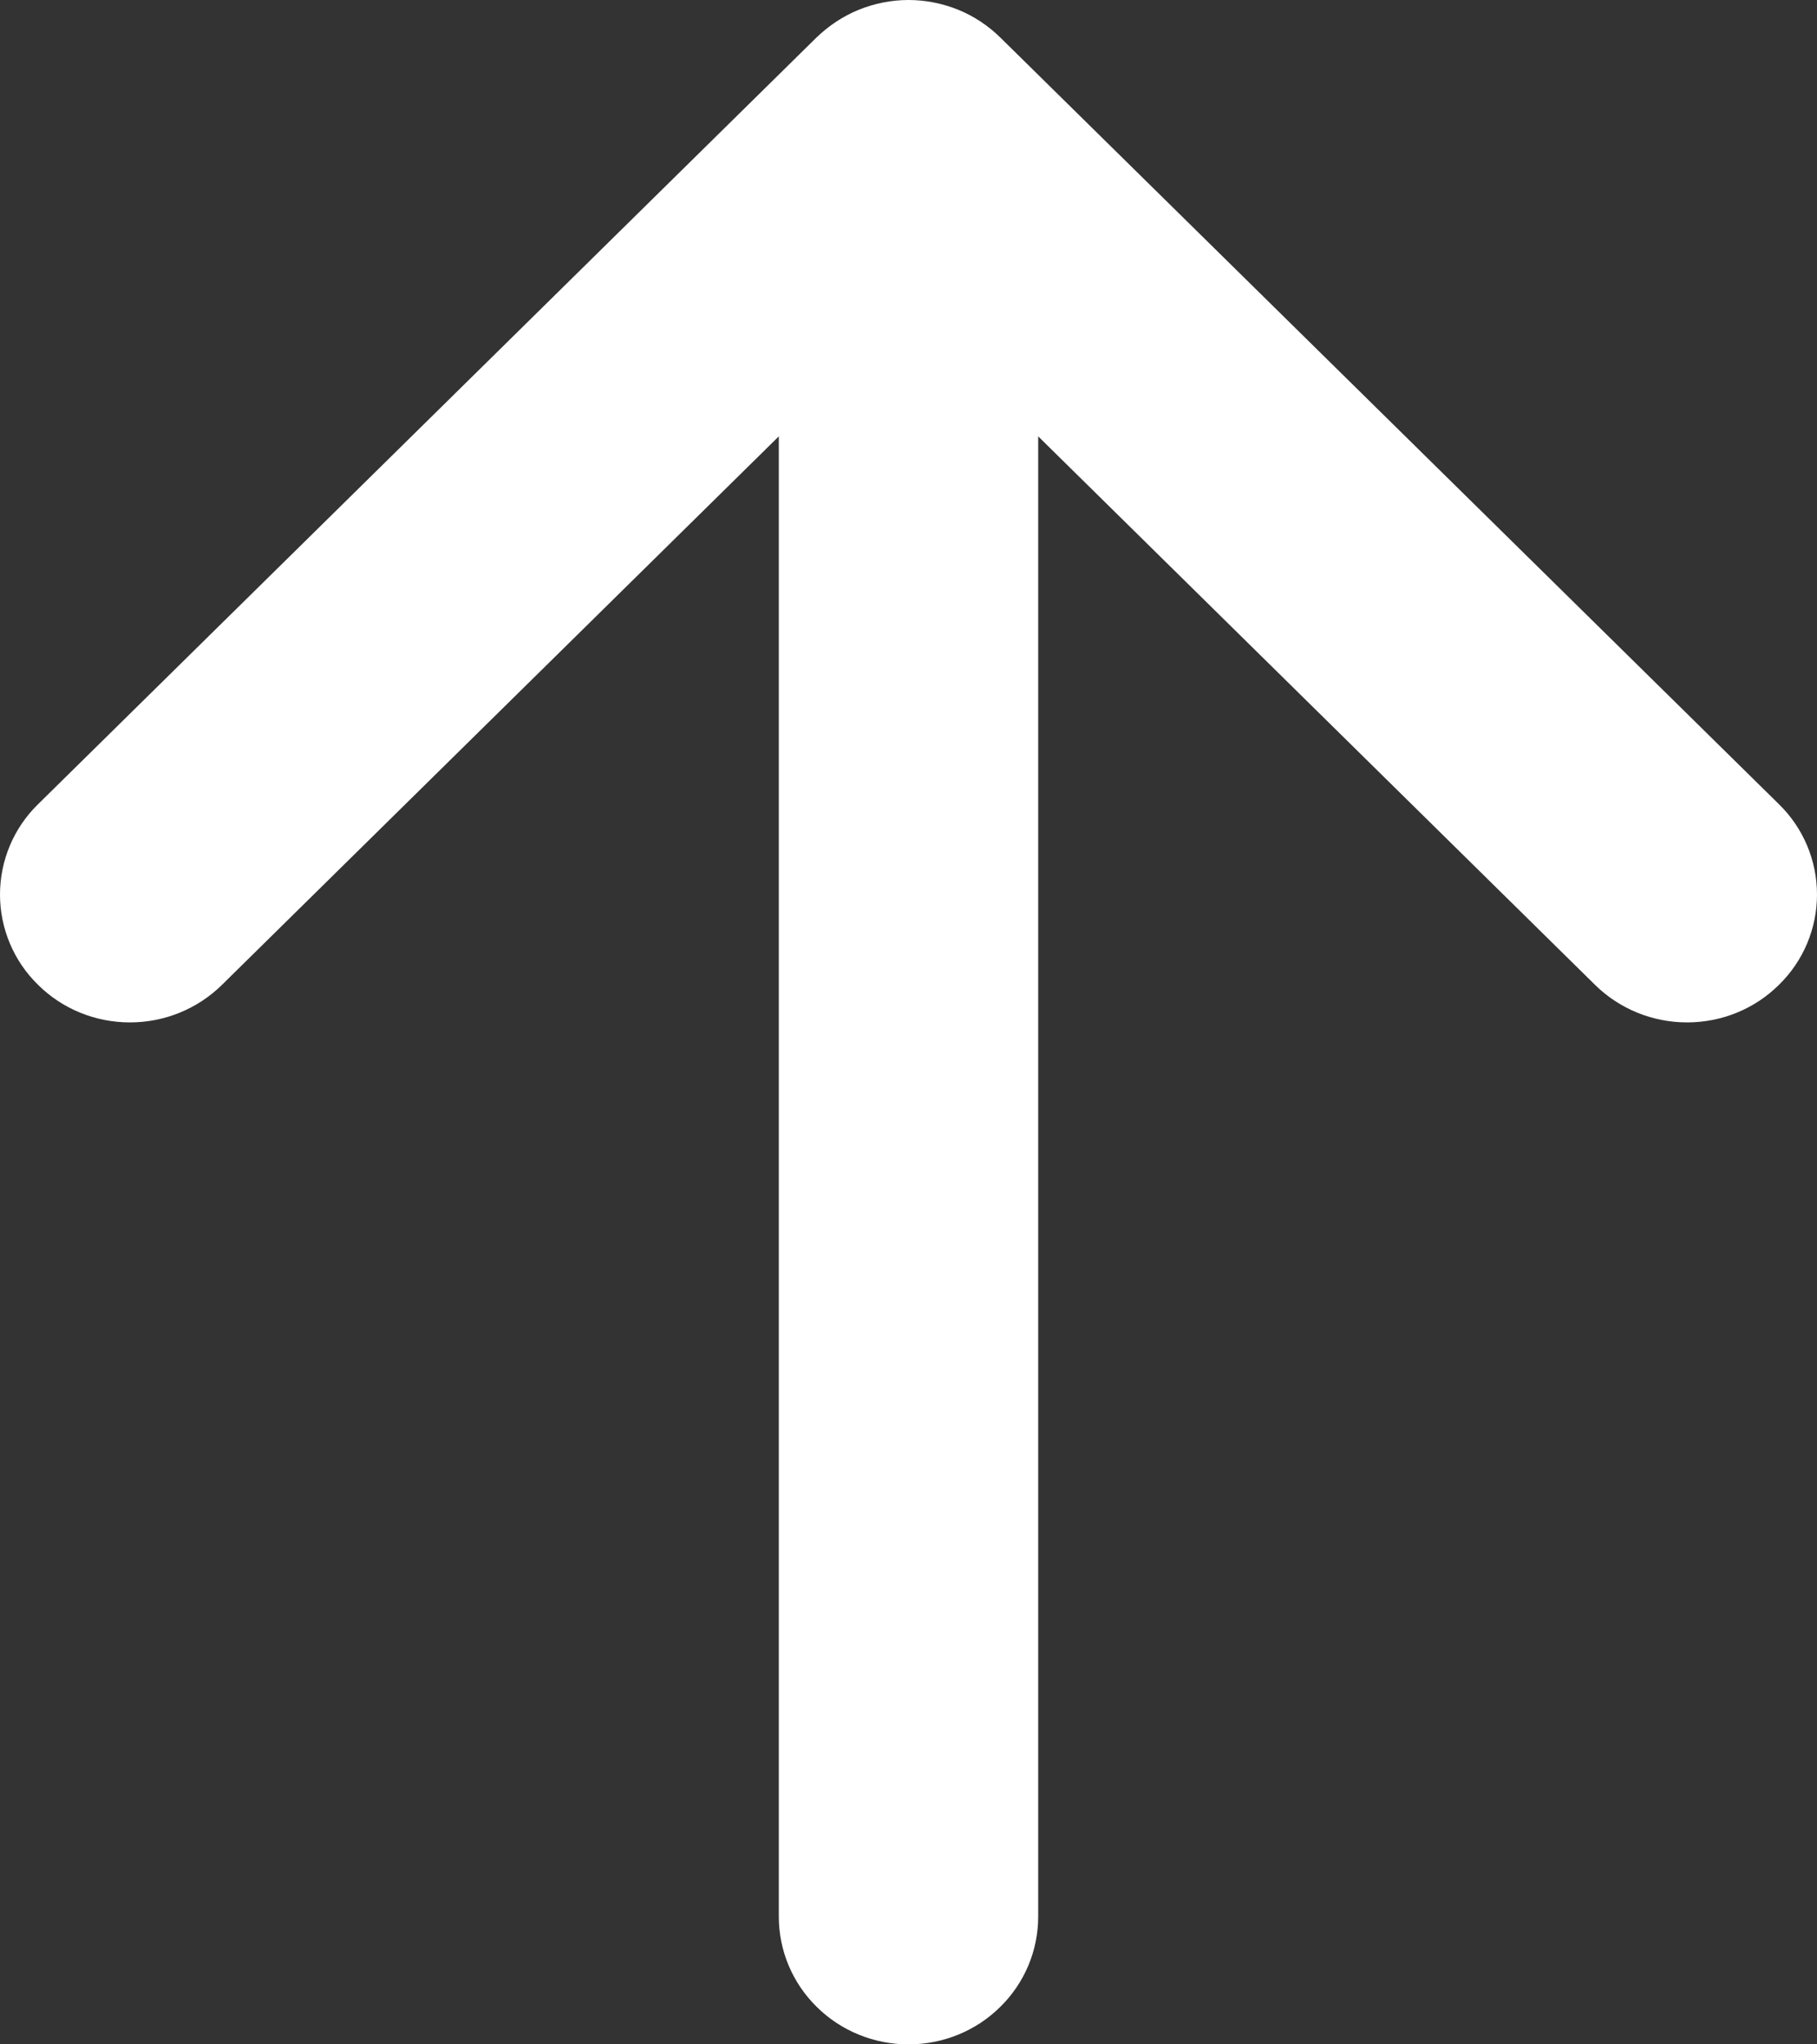 <svg width="8" height="9" viewBox="0 0 8 9" fill="none" xmlns="http://www.w3.org/2000/svg">
<rect x="0" y="0" width="8" height="9" fill="#333333" stroke="none"/>
<path fill-rule="evenodd" clip-rule="evenodd" d="M4 9C3.848 9 3.703 8.941 3.596 8.835C3.489 8.73 3.429 8.587 3.429 8.438L3.429 1.921L0.977 4.336C0.869 4.442 0.724 4.501 0.572 4.501C0.42 4.501 0.275 4.442 0.168 4.336C0.06 4.231 -2.14736e-07 4.087 -2.21264e-07 3.938C-2.27793e-07 3.789 0.06 3.645 0.168 3.54L3.595 0.165C3.649 0.113 3.712 0.071 3.781 0.043C3.85 0.015 3.925 -1.71561e-07 4 -1.74846e-07C4.075 -1.7813e-07 4.15 0.015 4.219 0.043C4.288 0.071 4.351 0.113 4.404 0.165L7.832 3.54C7.94 3.645 8 3.789 8 3.938C8 4.087 7.94 4.231 7.832 4.336C7.725 4.442 7.58 4.501 7.428 4.501C7.276 4.501 7.131 4.442 7.023 4.336L4.571 1.921L4.571 8.438C4.571 8.587 4.511 8.73 4.404 8.835C4.297 8.941 4.152 9 4 9Z" fill="white"/>
</svg>
